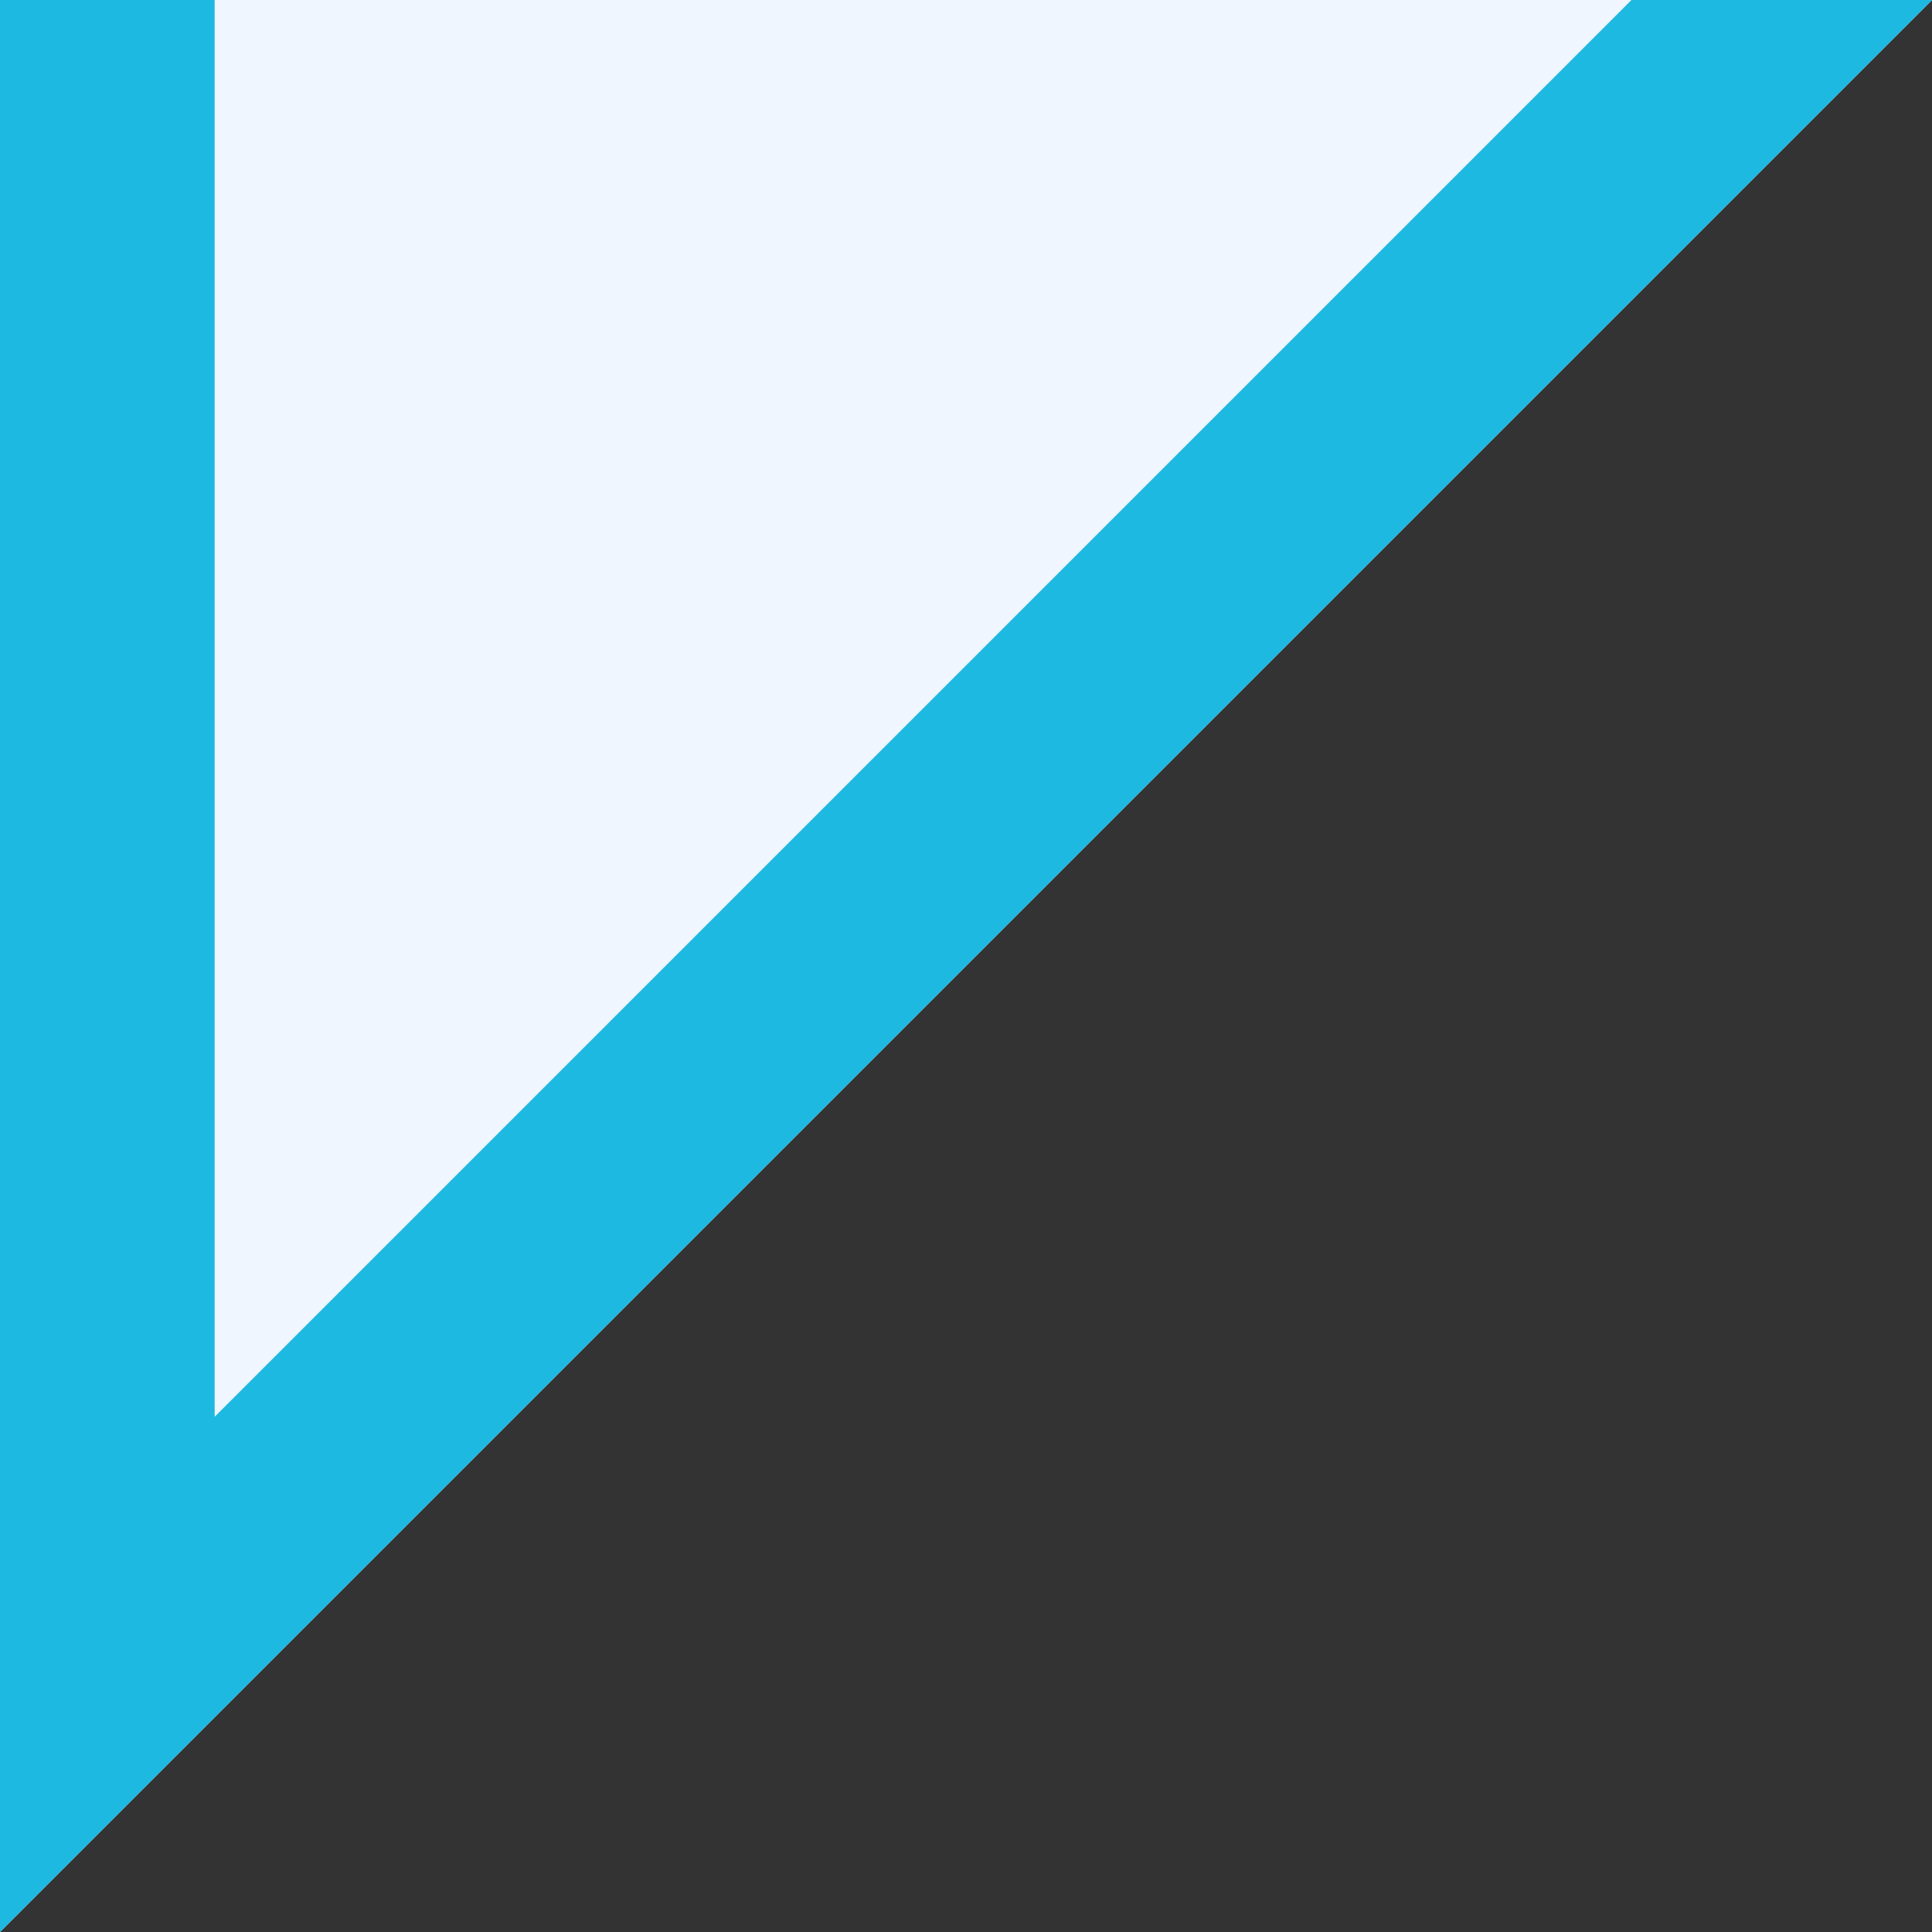   <svg xmlns="http://www.w3.org/2000/svg" x="0px" y="0px" viewBox="0 0 9 9" style="vertical-align: middle; max-width: 100%; width: 100%;" width="100%">
   <rect x="0" y="0" width="9" height="9" fill="#333333" stroke="none"/>
   <polygon points="0,0 0,9 9,0" fill="rgb(240,246,255)">
   </polygon>
   <polygon points="7.6,0 1,6.6 1,0 0,0 0,9 9,0" fill="rgb(30,185,225)">
   </polygon>
  </svg>
